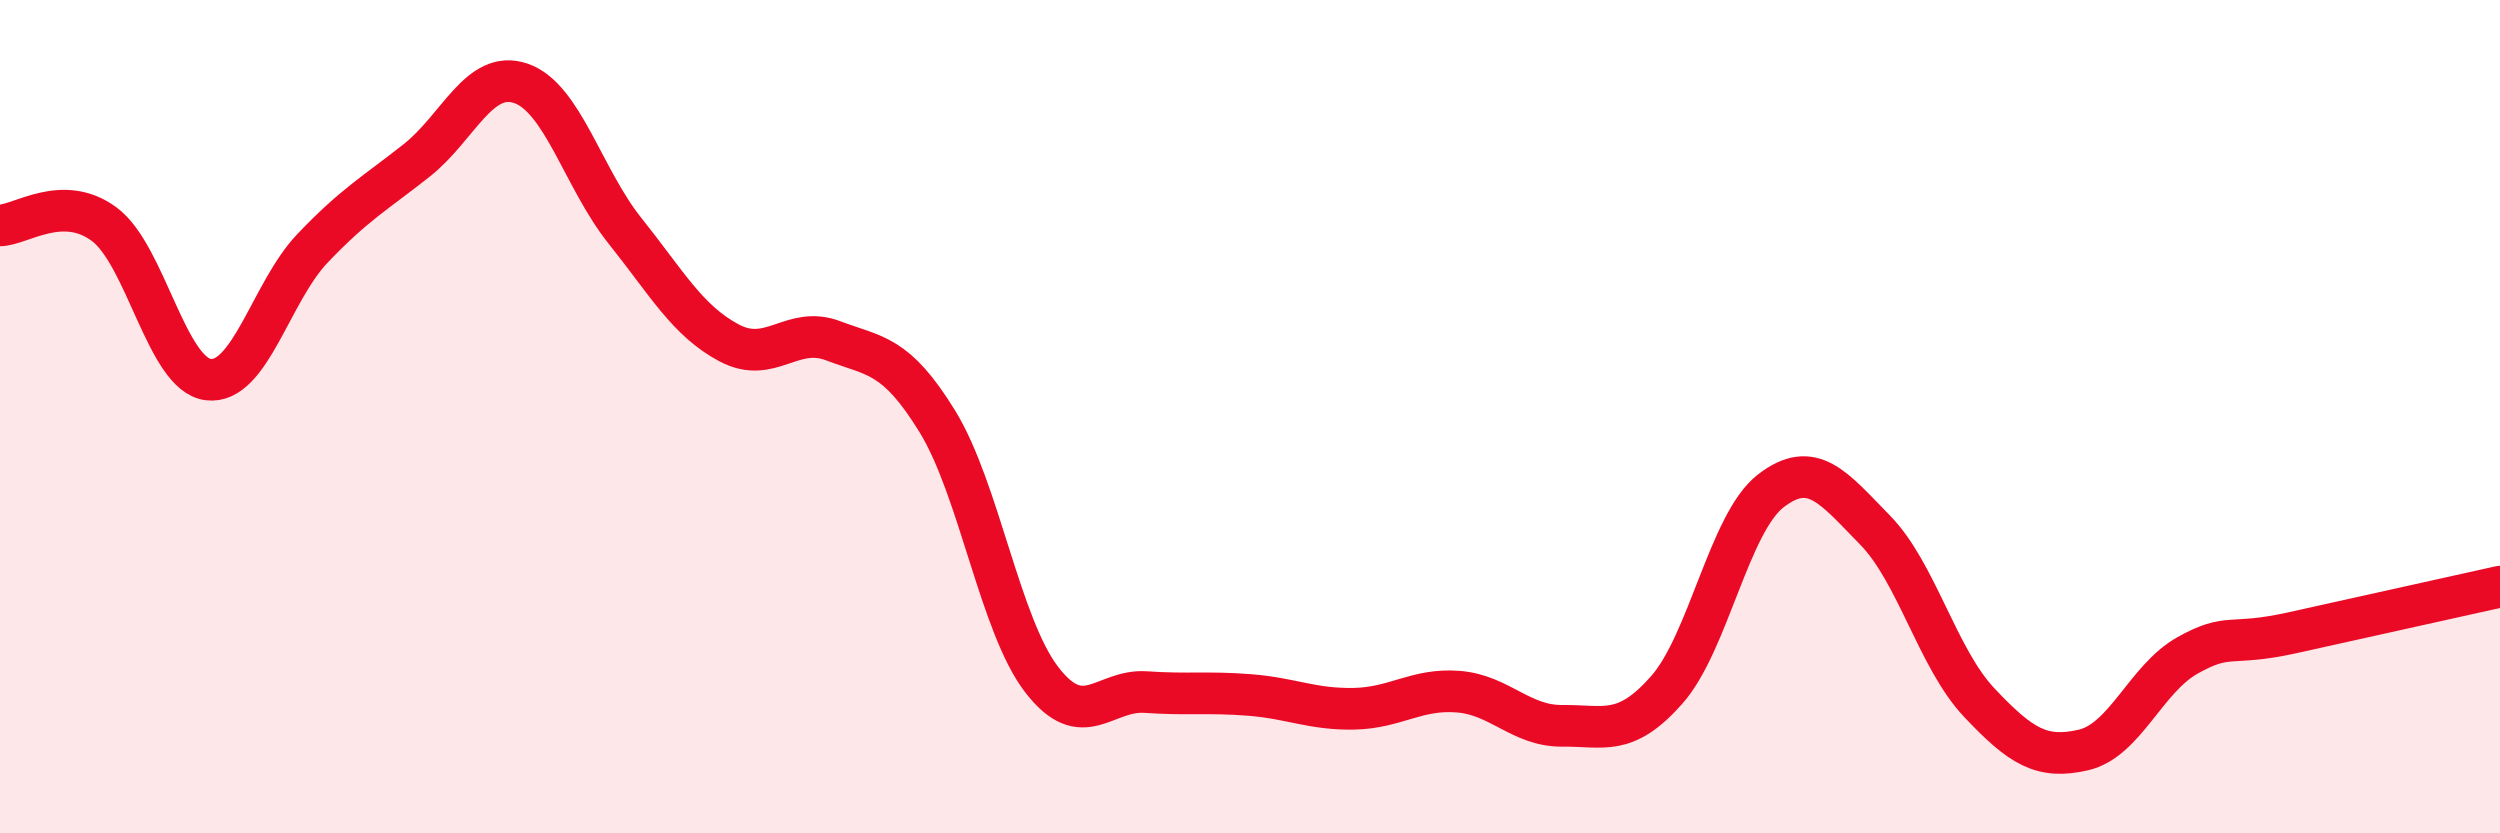 
    <svg width="60" height="20" viewBox="0 0 60 20" xmlns="http://www.w3.org/2000/svg">
      <path
        d="M 0,5.41 C 0.5,5.4 1.5,4.64 2.5,5.38 C 3.5,6.12 4,8.99 5,9.11 C 6,9.23 6.5,7.01 7.5,5.96 C 8.5,4.91 9,4.64 10,3.85 C 11,3.06 11.5,1.66 12.5,2 C 13.5,2.34 14,4.29 15,5.54 C 16,6.79 16.5,7.7 17.5,8.23 C 18.5,8.76 19,7.8 20,8.18 C 21,8.56 21.5,8.49 22.5,10.12 C 23.5,11.75 24,15.01 25,16.31 C 26,17.61 26.5,16.54 27.5,16.61 C 28.5,16.68 29,16.6 30,16.68 C 31,16.76 31.5,17.03 32.5,17.01 C 33.5,16.99 34,16.52 35,16.6 C 36,16.68 36.5,17.43 37.5,17.42 C 38.5,17.41 39,17.69 40,16.56 C 41,15.43 41.5,12.55 42.5,11.78 C 43.5,11.01 44,11.7 45,12.72 C 46,13.74 46.5,15.8 47.5,16.86 C 48.5,17.92 49,18.23 50,18 C 51,17.77 51.5,16.29 52.5,15.73 C 53.5,15.17 53.5,15.52 55,15.19 C 56.5,14.86 59,14.3 60,14.08L60 20L0 20Z"
        fill="#EB0A25"
        opacity="0.1"
        stroke-linecap="round"
        stroke-linejoin="round"
      />
      <path
        d="M 0,5.41 C 0.5,5.4 1.5,4.64 2.5,5.38 C 3.5,6.12 4,8.99 5,9.11 C 6,9.23 6.5,7.01 7.5,5.96 C 8.5,4.91 9,4.64 10,3.85 C 11,3.06 11.5,1.66 12.5,2 C 13.5,2.34 14,4.29 15,5.54 C 16,6.79 16.5,7.7 17.5,8.23 C 18.5,8.76 19,7.8 20,8.18 C 21,8.56 21.5,8.49 22.5,10.12 C 23.5,11.75 24,15.01 25,16.31 C 26,17.61 26.5,16.54 27.5,16.61 C 28.5,16.68 29,16.6 30,16.68 C 31,16.76 31.5,17.03 32.5,17.01 C 33.5,16.99 34,16.52 35,16.6 C 36,16.68 36.5,17.43 37.5,17.42 C 38.5,17.41 39,17.69 40,16.56 C 41,15.43 41.5,12.55 42.5,11.78 C 43.5,11.01 44,11.7 45,12.72 C 46,13.74 46.5,15.8 47.5,16.86 C 48.5,17.92 49,18.23 50,18 C 51,17.77 51.5,16.29 52.5,15.73 C 53.5,15.17 53.5,15.52 55,15.19 C 56.5,14.86 59,14.3 60,14.08"
        stroke="#EB0A25"
        stroke-width="1"
        fill="none"
        stroke-linecap="round"
        stroke-linejoin="round"
      />
    </svg>
  